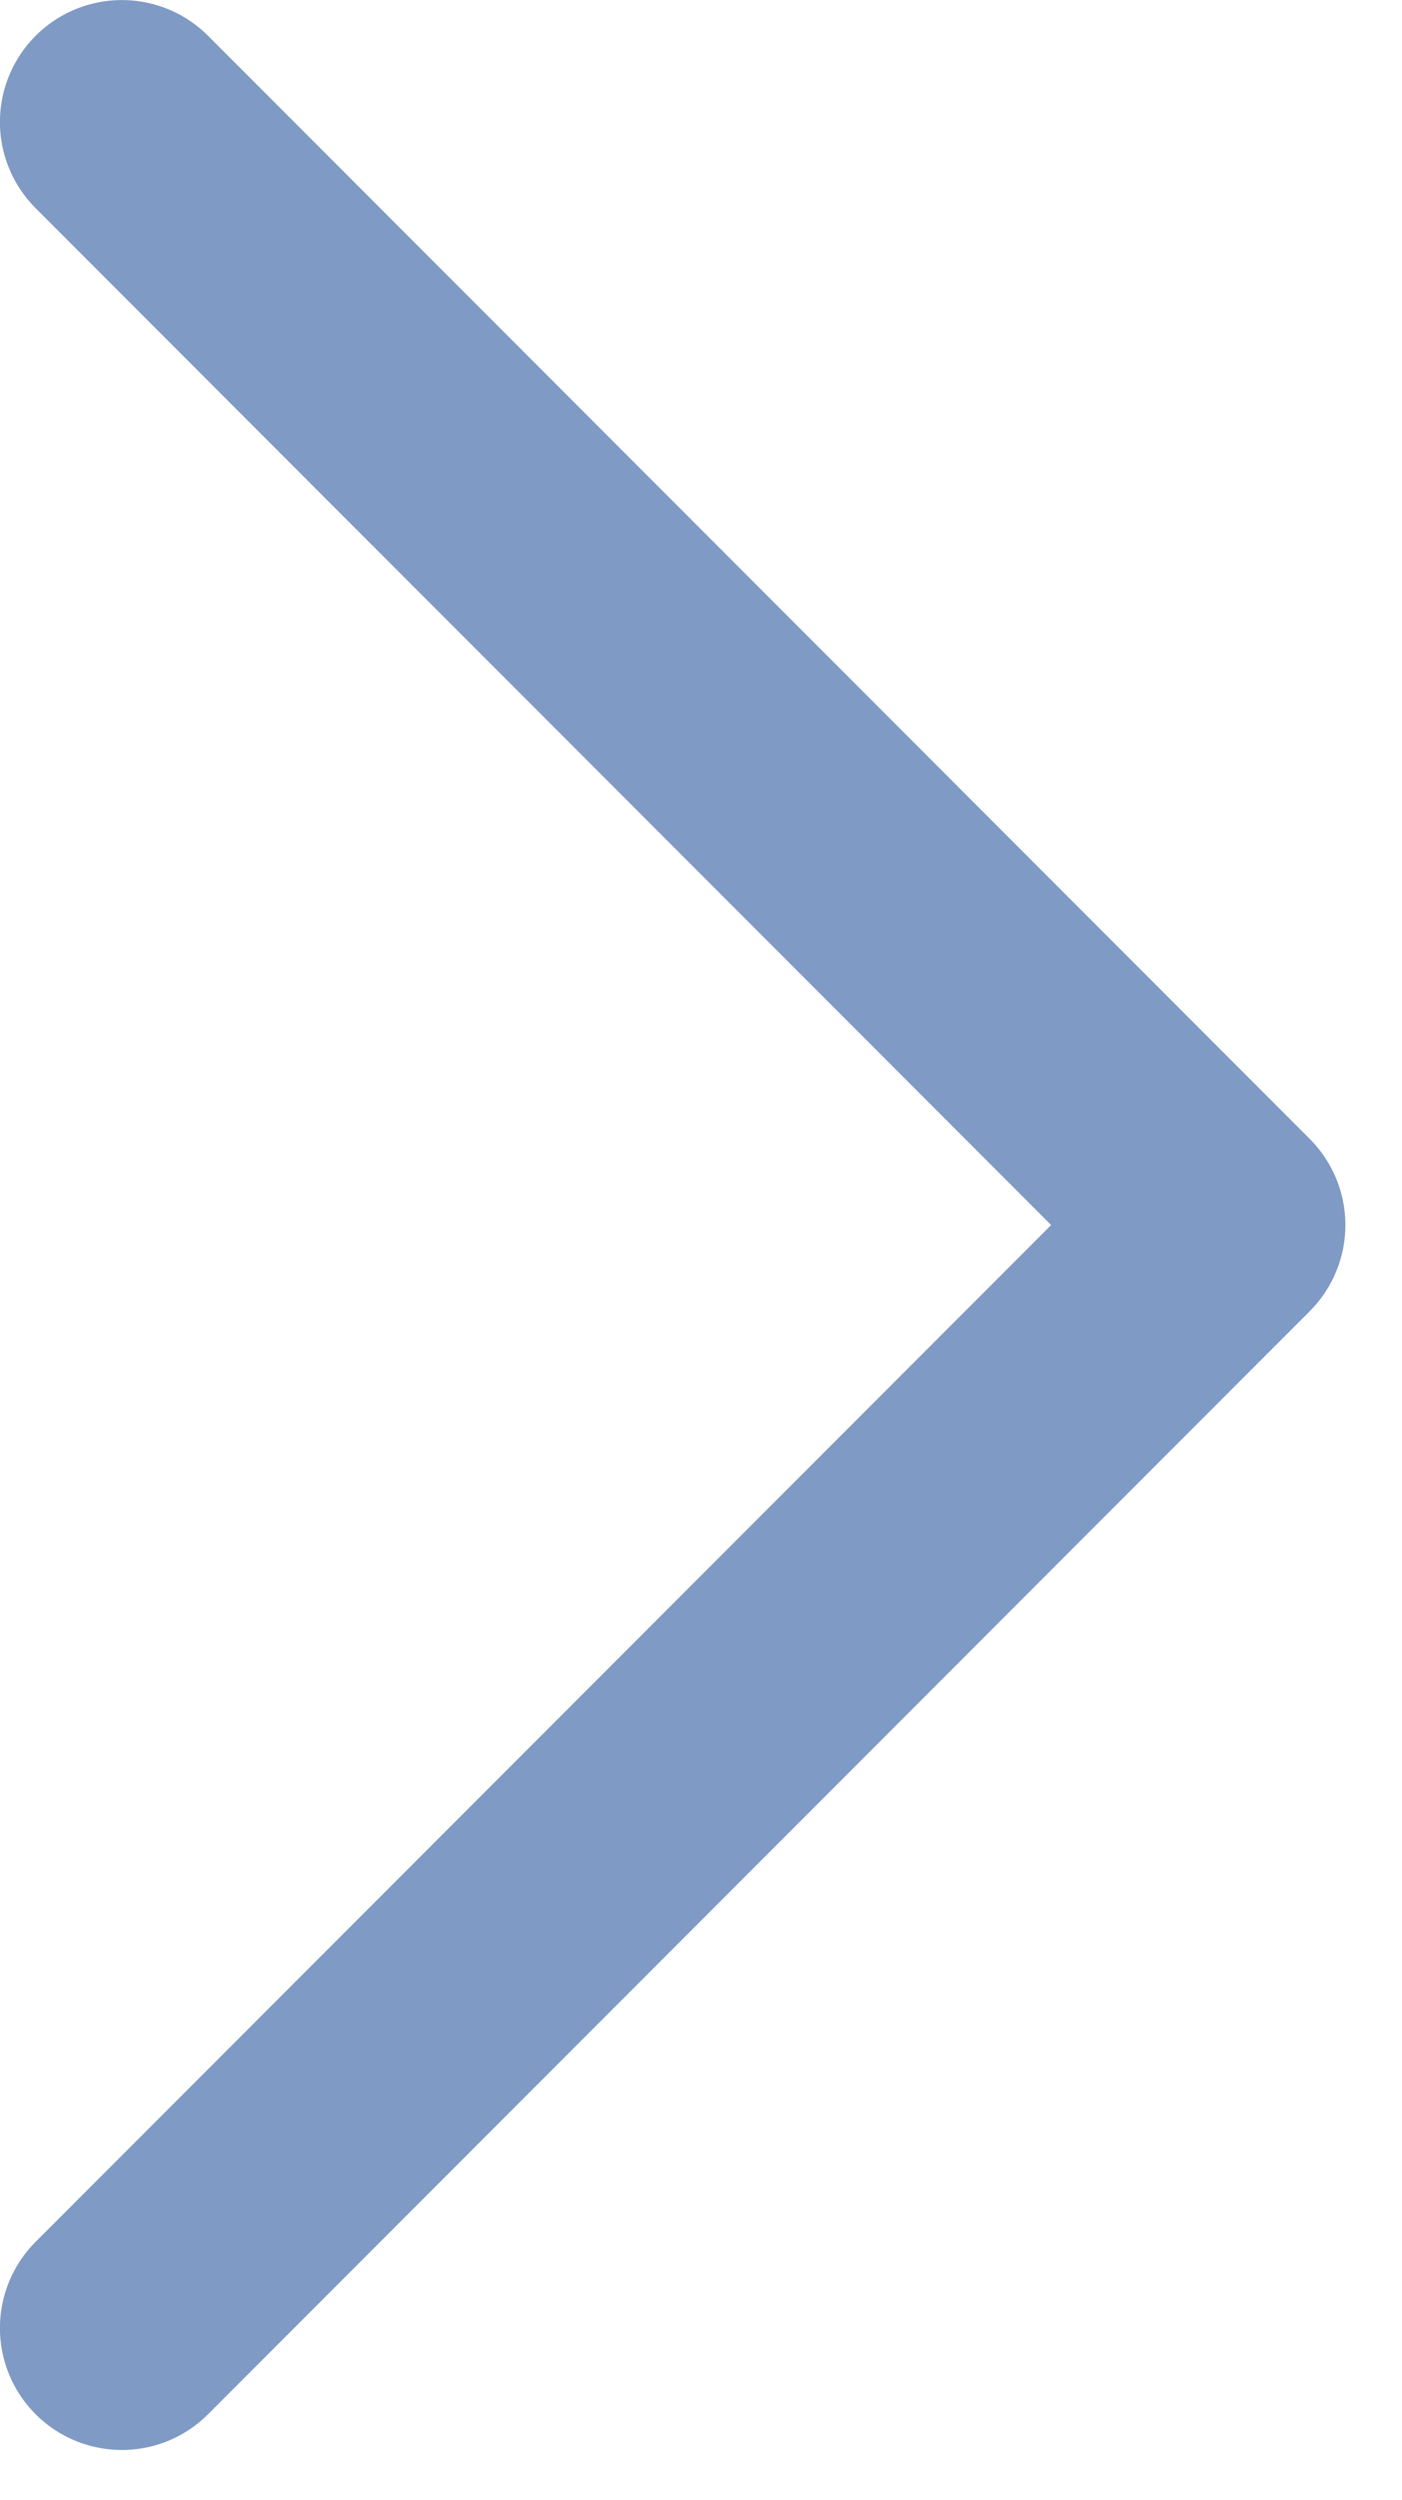 <svg width="23" height="41" viewBox="0 0 23 41" fill="none" xmlns="http://www.w3.org/2000/svg">
<path d="M1.999 2.001L20.071 20.093L1.999 38.184" stroke="#00378A" stroke-opacity="0.5" stroke-width="4" stroke-linecap="round" stroke-linejoin="round"/>
</svg>
